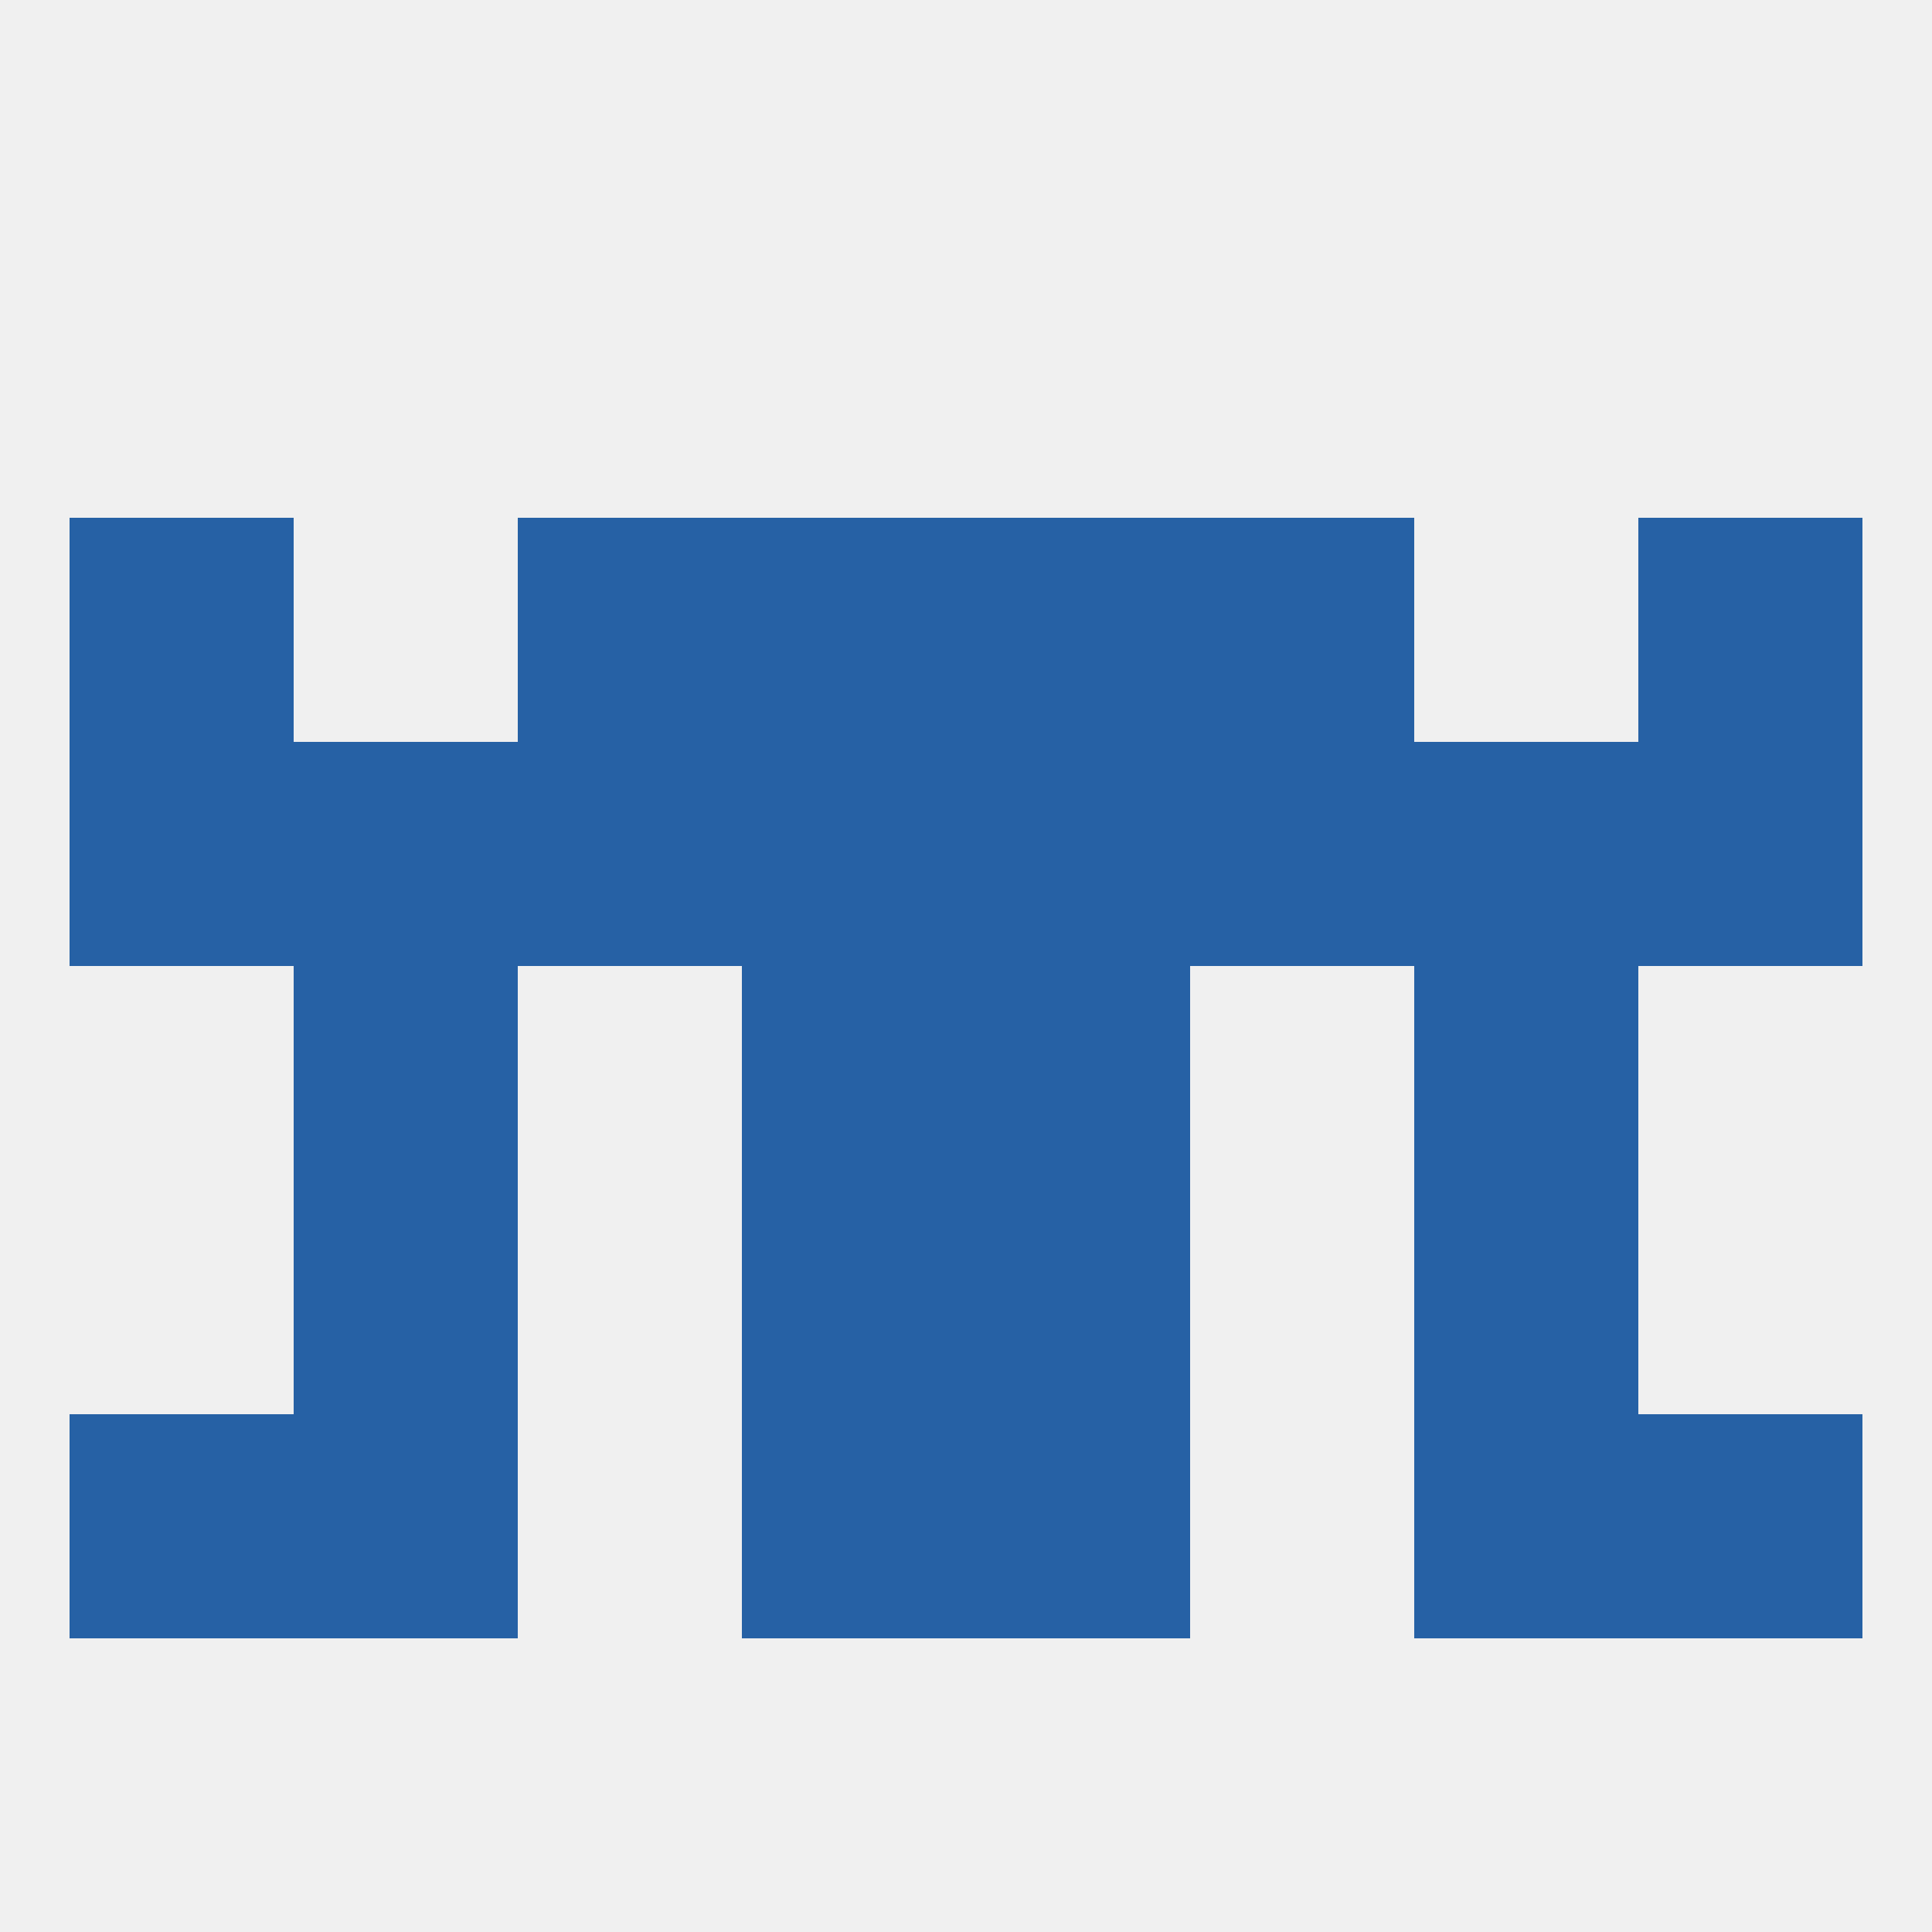 
<!--   <?xml version="1.0"?> -->
<svg version="1.1" baseprofile="full" xmlns="http://www.w3.org/2000/svg" xmlns:xlink="http://www.w3.org/1999/xlink" xmlns:ev="http://www.w3.org/2001/xml-events" width="250" height="250" viewBox="0 0 250 250" >
	<rect width="100%" height="100%" fill="rgba(240,240,240,255)"/>

	<rect x="125" y="96" width="29" height="29" fill="rgba(38,97,165,255)"/>
	<rect x="9" y="96" width="29" height="29" fill="rgba(38,97,165,255)"/>
	<rect x="212" y="96" width="29" height="29" fill="rgba(38,97,165,255)"/>
	<rect x="183" y="96" width="29" height="29" fill="rgba(38,97,165,255)"/>
	<rect x="38" y="96" width="29" height="29" fill="rgba(38,97,165,255)"/>
	<rect x="67" y="96" width="29" height="29" fill="rgba(38,97,165,255)"/>
	<rect x="154" y="96" width="29" height="29" fill="rgba(38,97,165,255)"/>
	<rect x="96" y="96" width="29" height="29" fill="rgba(38,97,165,255)"/>
	<rect x="212" y="67" width="29" height="29" fill="rgba(38,97,165,255)"/>
	<rect x="96" y="67" width="29" height="29" fill="rgba(38,97,165,255)"/>
	<rect x="125" y="67" width="29" height="29" fill="rgba(38,97,165,255)"/>
	<rect x="67" y="67" width="29" height="29" fill="rgba(38,97,165,255)"/>
	<rect x="154" y="67" width="29" height="29" fill="rgba(38,97,165,255)"/>
	<rect x="9" y="67" width="29" height="29" fill="rgba(38,97,165,255)"/>
	<rect x="96" y="154" width="29" height="29" fill="rgba(38,97,165,255)"/>
	<rect x="125" y="154" width="29" height="29" fill="rgba(38,97,165,255)"/>
	<rect x="38" y="154" width="29" height="29" fill="rgba(38,97,165,255)"/>
	<rect x="183" y="154" width="29" height="29" fill="rgba(38,97,165,255)"/>
	<rect x="96" y="183" width="29" height="29" fill="rgba(38,97,165,255)"/>
	<rect x="125" y="183" width="29" height="29" fill="rgba(38,97,165,255)"/>
	<rect x="9" y="183" width="29" height="29" fill="rgba(38,97,165,255)"/>
	<rect x="212" y="183" width="29" height="29" fill="rgba(38,97,165,255)"/>
	<rect x="38" y="183" width="29" height="29" fill="rgba(38,97,165,255)"/>
	<rect x="183" y="183" width="29" height="29" fill="rgba(38,97,165,255)"/>
	<rect x="38" y="125" width="29" height="29" fill="rgba(38,97,165,255)"/>
	<rect x="183" y="125" width="29" height="29" fill="rgba(38,97,165,255)"/>
	<rect x="96" y="125" width="29" height="29" fill="rgba(38,97,165,255)"/>
	<rect x="125" y="125" width="29" height="29" fill="rgba(38,97,165,255)"/>
</svg>